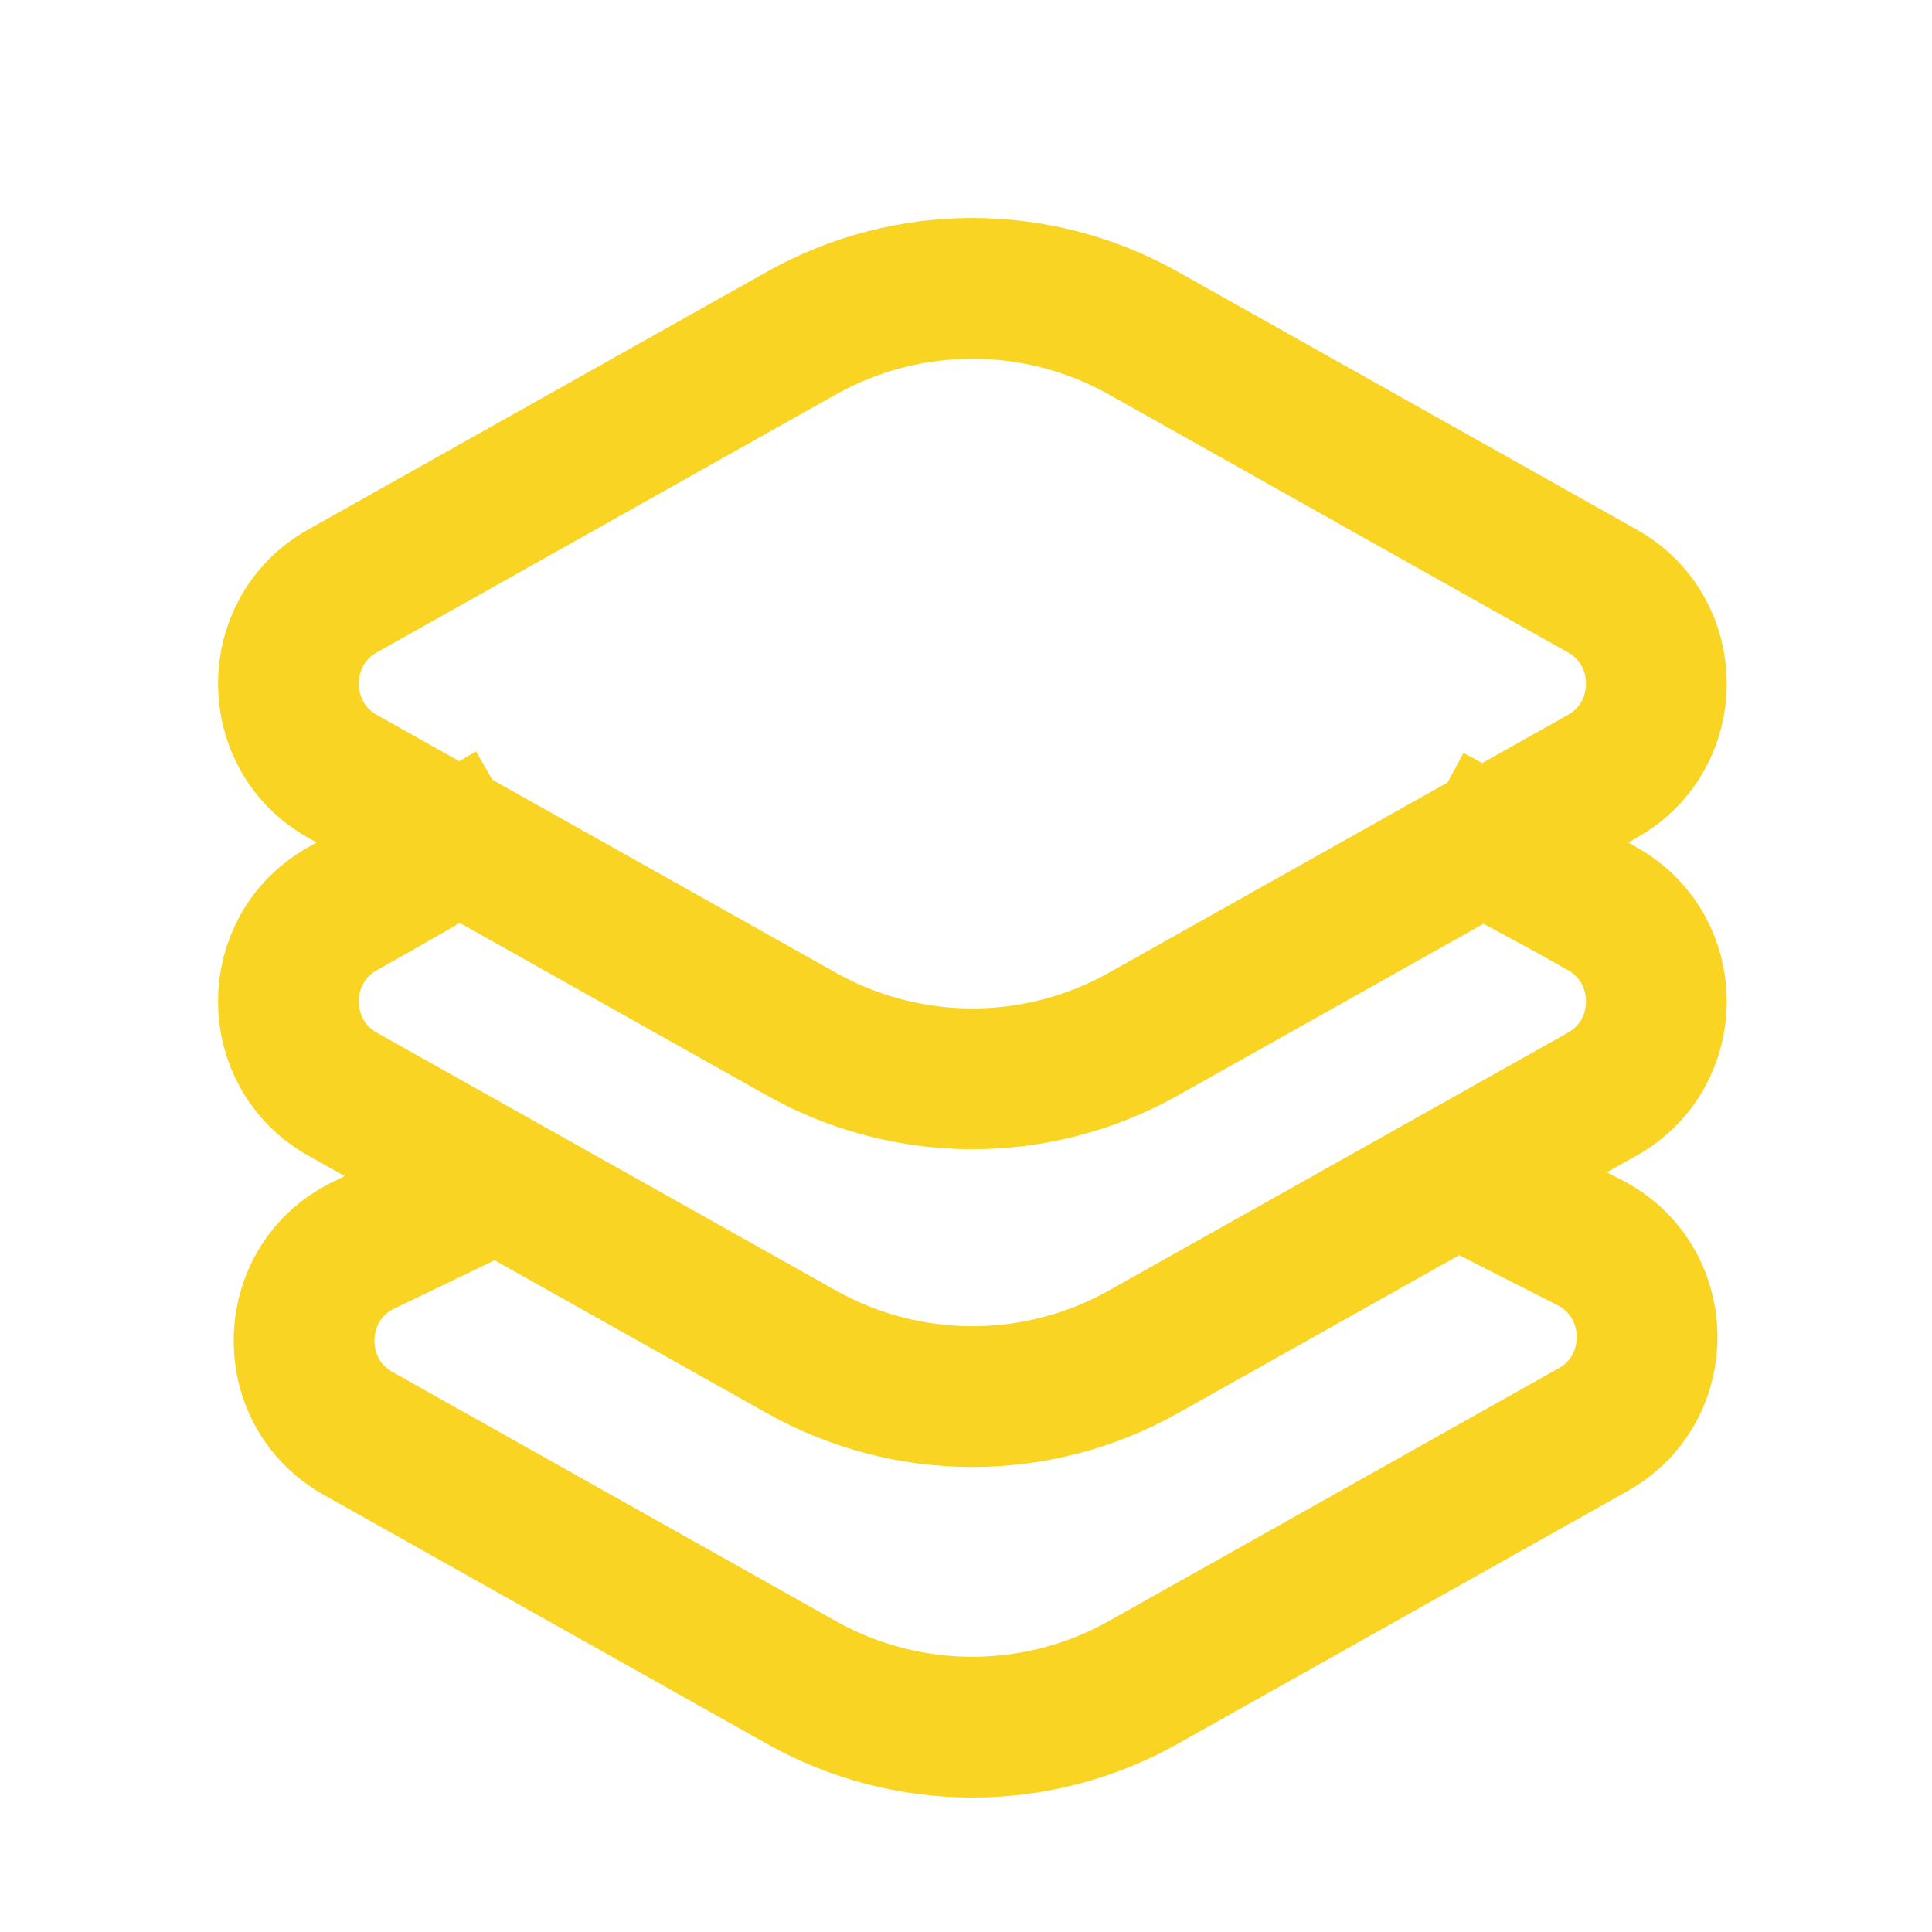 <svg width="21" height="21" viewBox="0 0 21 21" fill="none" xmlns="http://www.w3.org/2000/svg">
<path d="M15.544 8.857L17.049 9.671L17.417 9.878C18.2 10.318 18.2 11.452 17.417 11.892L12.43 14.693C11.274 15.343 9.865 15.343 8.709 14.693L3.722 11.892C2.939 11.452 2.939 10.318 3.722 9.878L4.09 9.671L5.555 8.832" stroke="#F9D423" stroke-width="1.53"/>
<path d="M15.608 12.656L17.27 13.502C18.093 13.916 18.12 15.089 17.316 15.54L12.429 18.286C11.273 18.936 9.864 18.936 8.708 18.286L3.892 15.58C3.075 15.121 3.12 13.922 3.969 13.527L5.644 12.721" stroke="#F9D423" stroke-width="1.53"/>
<path d="M8.709 3.622L3.722 6.424C2.939 6.864 2.939 7.998 3.722 8.438L8.709 11.239C9.865 11.889 11.274 11.889 12.43 11.239L17.417 8.438C18.2 7.998 18.2 6.864 17.417 6.424L12.43 3.622C11.274 2.972 9.865 2.972 8.709 3.622Z" stroke="#F9D423" stroke-width="1.53"/>
</svg>
